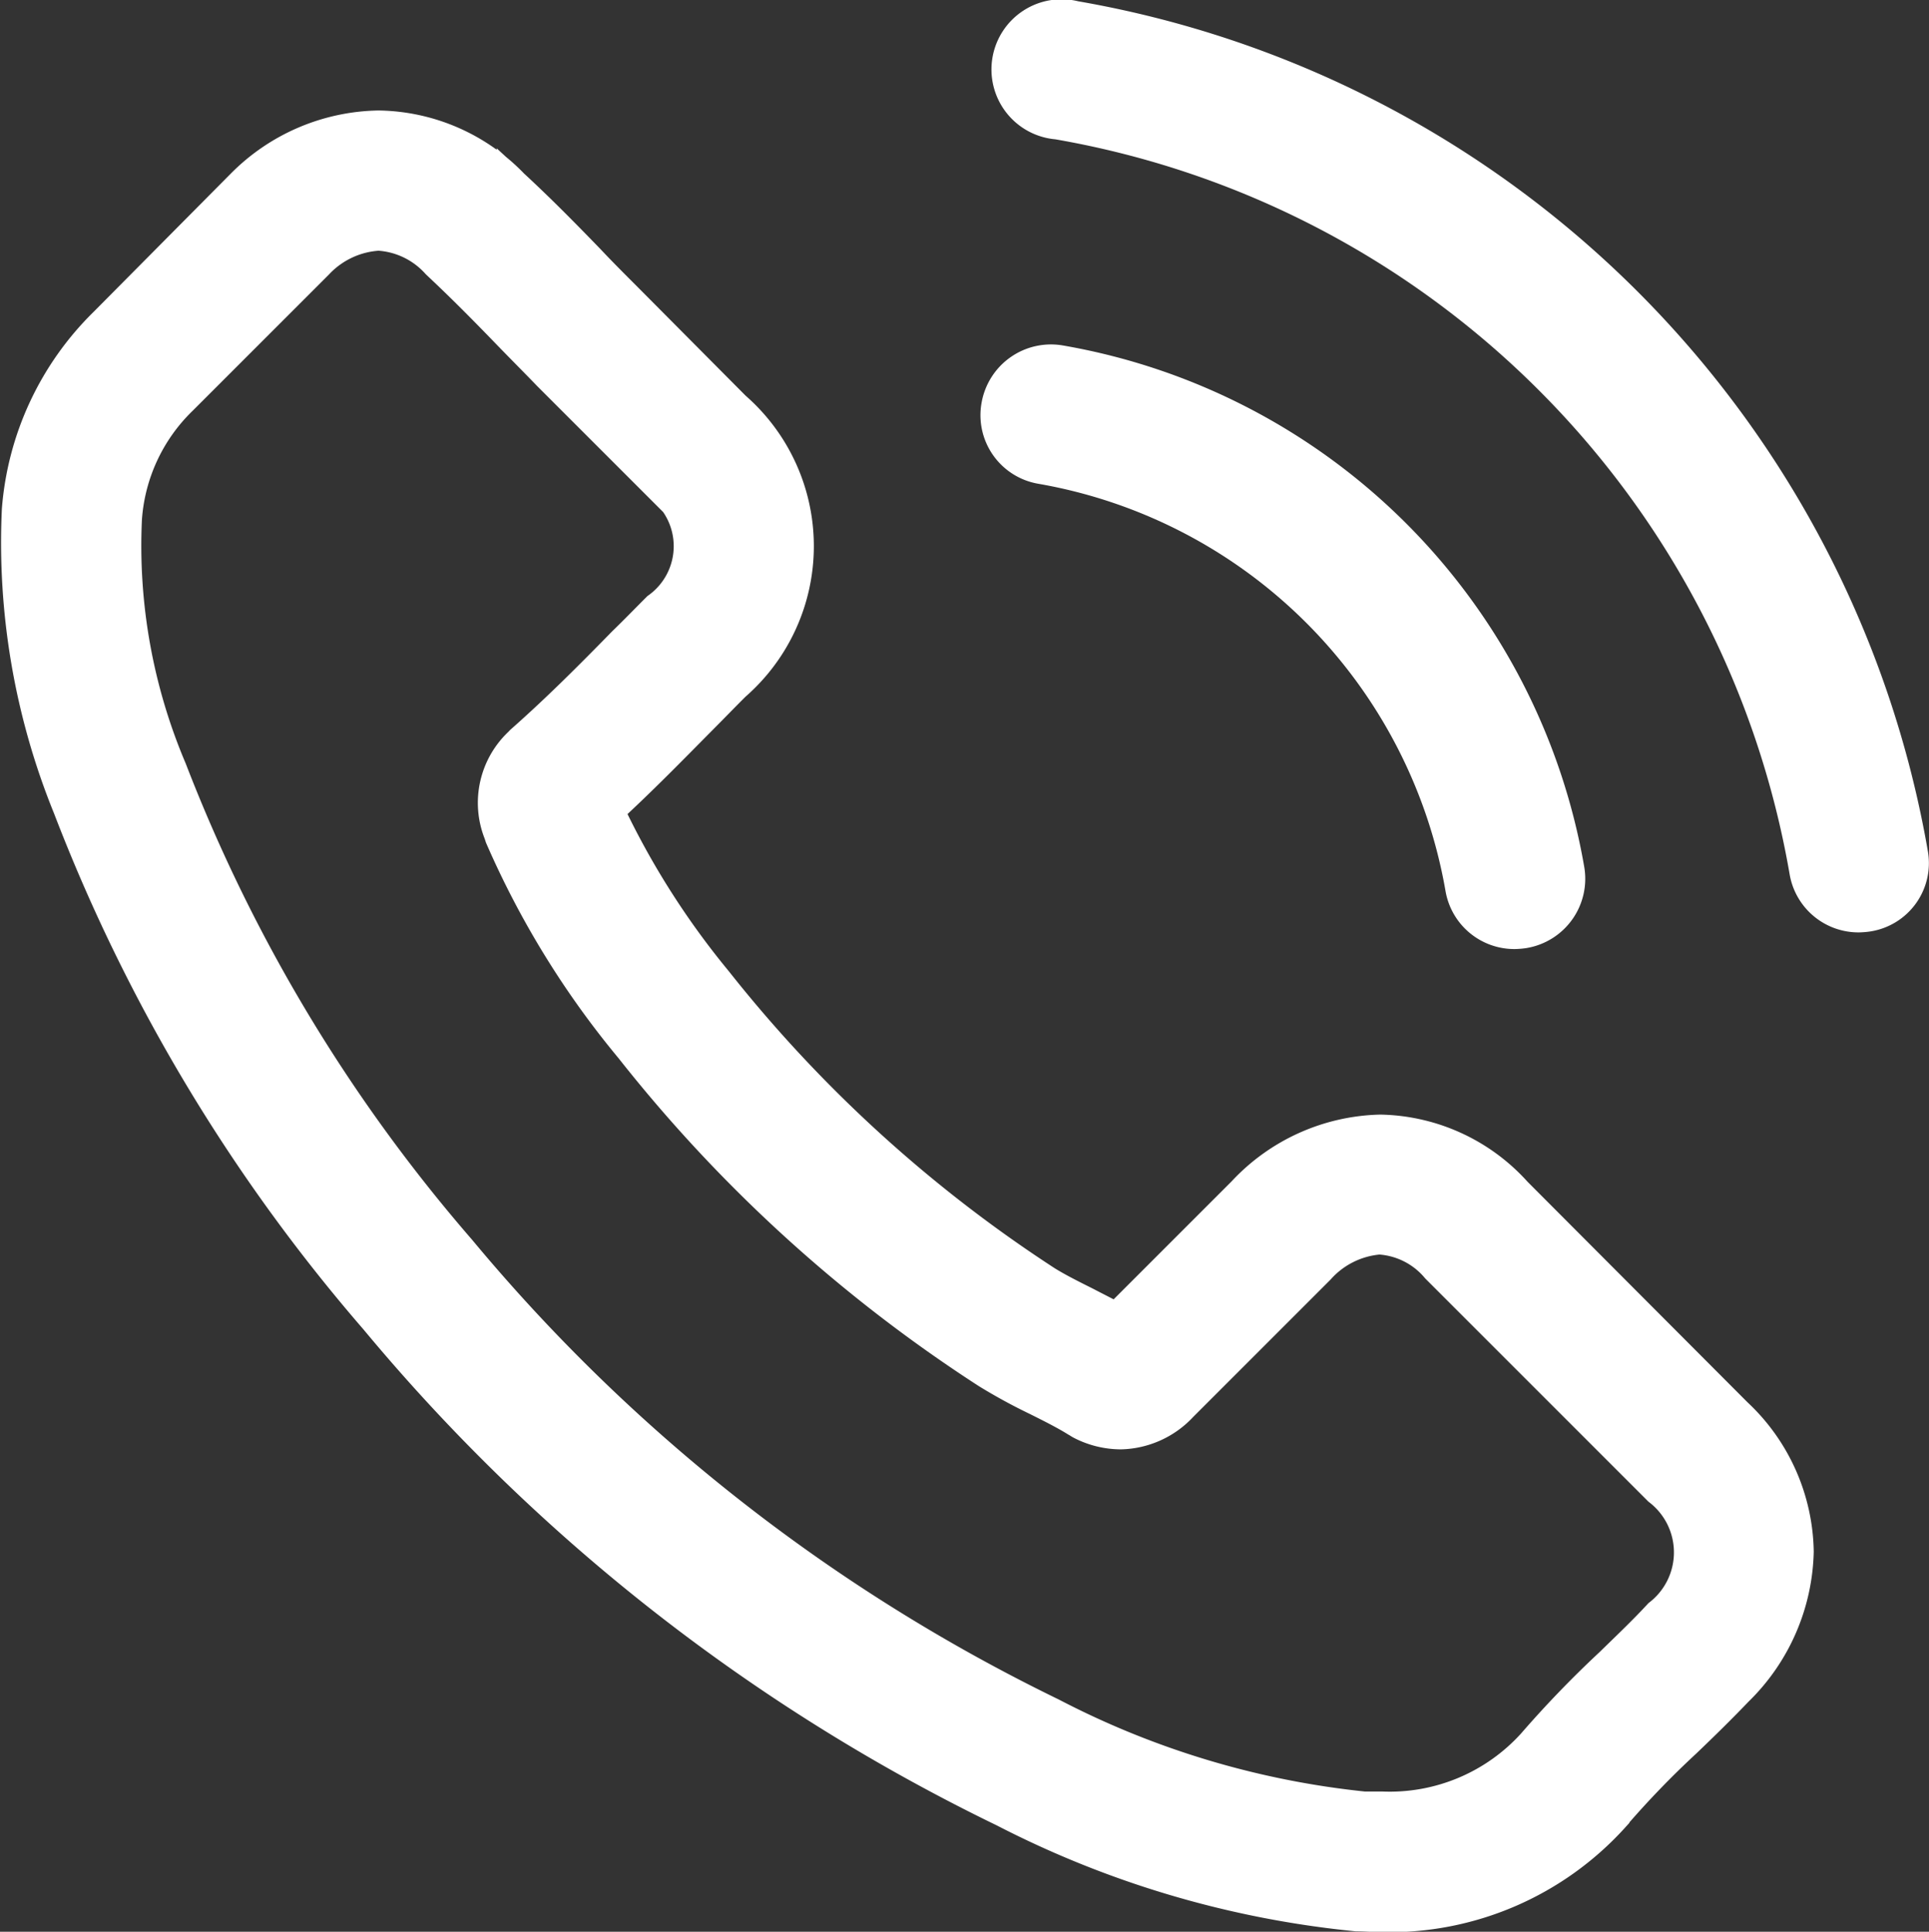 <svg xmlns="http://www.w3.org/2000/svg" width="19.798" height="19.827" viewBox="0 0 19.798 19.827">
  <rect x="0" y="0" width="19.798" height="19.827" fill="#333333" stroke="none"/>
  <g id="Group_4" data-name="Group 4" transform="translate(-0.18 0.166)">
    <g id="Group_3" data-name="Group 3" transform="translate(0.345 0)">
      <path id="Path_4" data-name="Path 4" d="M15.738,38.355a1.918,1.918,0,0,0-1.391-.638,1.983,1.983,0,0,0-1.407.634l-1.3,1.3c-.107-.058-.214-.111-.317-.165-.148-.074-.288-.144-.407-.218a14.132,14.132,0,0,1-3.386-3.086,8.337,8.337,0,0,1-1.111-1.753c.337-.309.65-.63.955-.938.115-.115.23-.235.346-.35a1.888,1.888,0,0,0,0-2.847L6.6,29.167c-.128-.128-.259-.259-.383-.391-.247-.255-.506-.518-.774-.765a1.948,1.948,0,0,0-1.378-.6,2.016,2.016,0,0,0-1.4.6l-.008.008-1.4,1.411a3.01,3.01,0,0,0-.893,1.913A7.213,7.213,0,0,0,.888,34.4a17.717,17.717,0,0,0,3.148,5.25A19.364,19.364,0,0,0,10.484,44.7a10.046,10.046,0,0,0,3.621,1.07c.086,0,.177.008.259.008a3.1,3.1,0,0,0,2.374-1.02c0-.008.012-.012.016-.021a9.354,9.354,0,0,1,.72-.745c.177-.169.358-.346.535-.531a2.053,2.053,0,0,0,.621-1.424A1.978,1.978,0,0,0,18,40.623Zm1.473,4.333s0,0,0,0c-.16.173-.325.329-.5.5a10.82,10.82,0,0,0-.794.823,1.984,1.984,0,0,1-1.547.654c-.062,0-.128,0-.189,0a8.924,8.924,0,0,1-3.21-.963A18.278,18.278,0,0,1,4.9,38.944,16.7,16.7,0,0,1,1.933,34.01a5.875,5.875,0,0,1-.461-2.576,1.889,1.889,0,0,1,.568-1.222l1.4-1.4a.935.935,0,0,1,.625-.292.88.88,0,0,1,.6.288l.012.012c.251.235.49.477.741.737.128.132.259.263.391.4l1.123,1.123a.785.785,0,0,1,0,1.276c-.119.119-.235.239-.354.354-.346.354-.675.683-1.033,1-.008.008-.016.012-.021.021a.839.839,0,0,0-.214.934l.012.037A9.019,9.019,0,0,0,6.657,36.87l0,0A15.1,15.1,0,0,0,10.315,40.2a5.619,5.619,0,0,0,.506.276c.148.074.288.144.407.218.016.008.033.021.049.029a.892.892,0,0,0,.407.1.88.88,0,0,0,.625-.284l1.407-1.407a.931.931,0,0,1,.621-.309.838.838,0,0,1,.593.3l.008.008L17.207,41.4A.814.814,0,0,1,17.211,42.688Z" transform="translate(-0.345 -26.278)" fill="#fff" stroke="#fff" stroke-width="0.33"/>
      <path id="Path_5" data-name="Path 5" d="M245.4,87.027a5.3,5.3,0,0,1,4.312,4.312.552.552,0,0,0,.547.461.735.735,0,0,0,.095-.008.556.556,0,0,0,.457-.642,6.4,6.4,0,0,0-5.218-5.218.558.558,0,0,0-.642.453A.549.549,0,0,0,245.4,87.027Z" transform="translate(-234.879 -82.39)" fill="#fff" stroke="#fff" stroke-width="0.33"/>
      <path id="Path_6" data-name="Path 6" d="M258.012,8.6A10.544,10.544,0,0,0,249.421.009.555.555,0,1,0,249.24,1.1a9.418,9.418,0,0,1,7.678,7.678.552.552,0,0,0,.547.461.735.735,0,0,0,.095-.008A.545.545,0,0,0,258.012,8.6Z" transform="translate(-238.553 0)" fill="#fff" stroke="#fff" stroke-width="0.33"/>
    </g>
  </g>
</svg>
